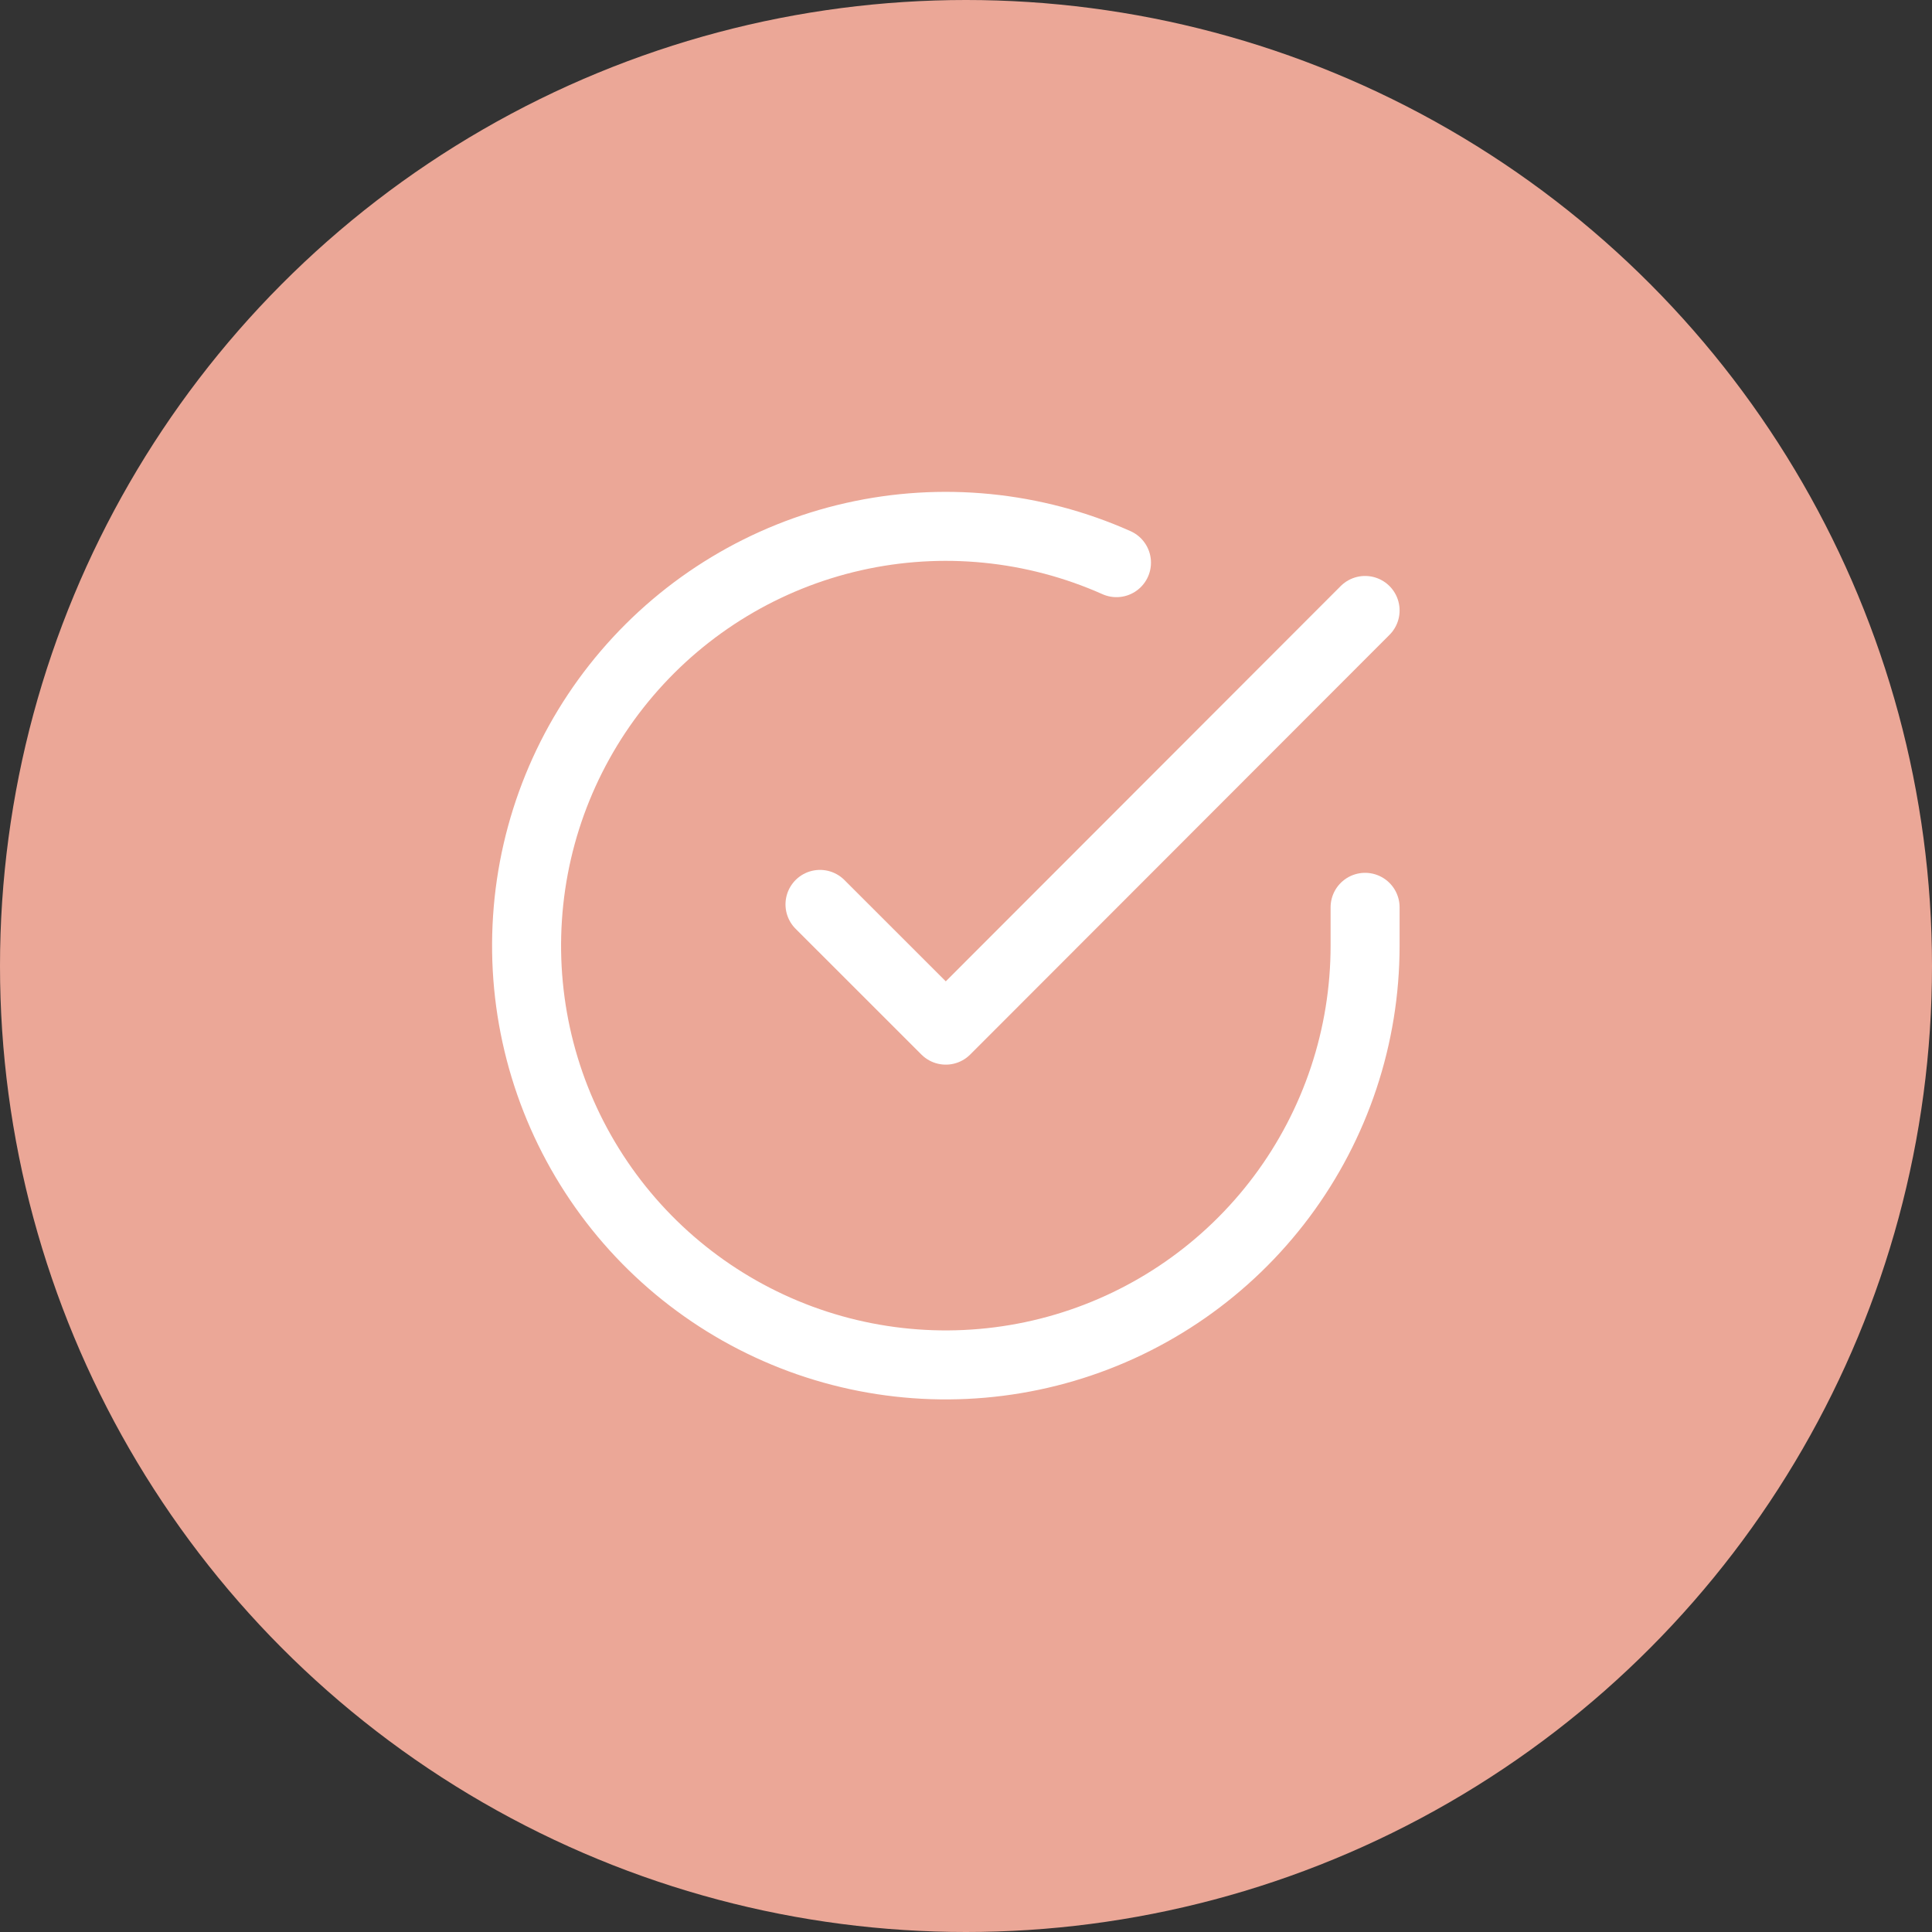 <svg width="35" height="35" viewBox="0 0 35 35" fill="none" xmlns="http://www.w3.org/2000/svg">
<rect x="0" y="0" width="35" height="35" fill="#333333" stroke="none"/>
<circle cx="17.5" cy="17.5" r="17.5" fill="#EBA797"/>
<g clip-path="url(#clip0_501_2657)">
<path d="M24.73 16.437V17.136C24.729 18.773 24.199 20.367 23.218 21.679C22.237 22.991 20.859 23.951 19.288 24.415C17.718 24.879 16.039 24.824 14.502 24.256C12.966 23.688 11.654 22.639 10.763 21.265C9.871 19.891 9.448 18.266 9.556 16.631C9.663 14.997 10.296 13.441 11.361 12.196C12.425 10.951 13.863 10.083 15.461 9.722C17.058 9.361 18.73 9.527 20.226 10.193" stroke="white" stroke-width="1.25" stroke-linecap="round" stroke-linejoin="round"/>
<path d="M24.73 11.059L17.134 18.662L14.855 16.384" stroke="white" stroke-width="1.25" stroke-linecap="round" stroke-linejoin="round"/>
</g>
<defs>
<clipPath id="clip0_501_2657">
<rect width="18.229" height="18.229" fill="white" transform="translate(8.02 8.021)"/>
</clipPath>
</defs>
</svg>
